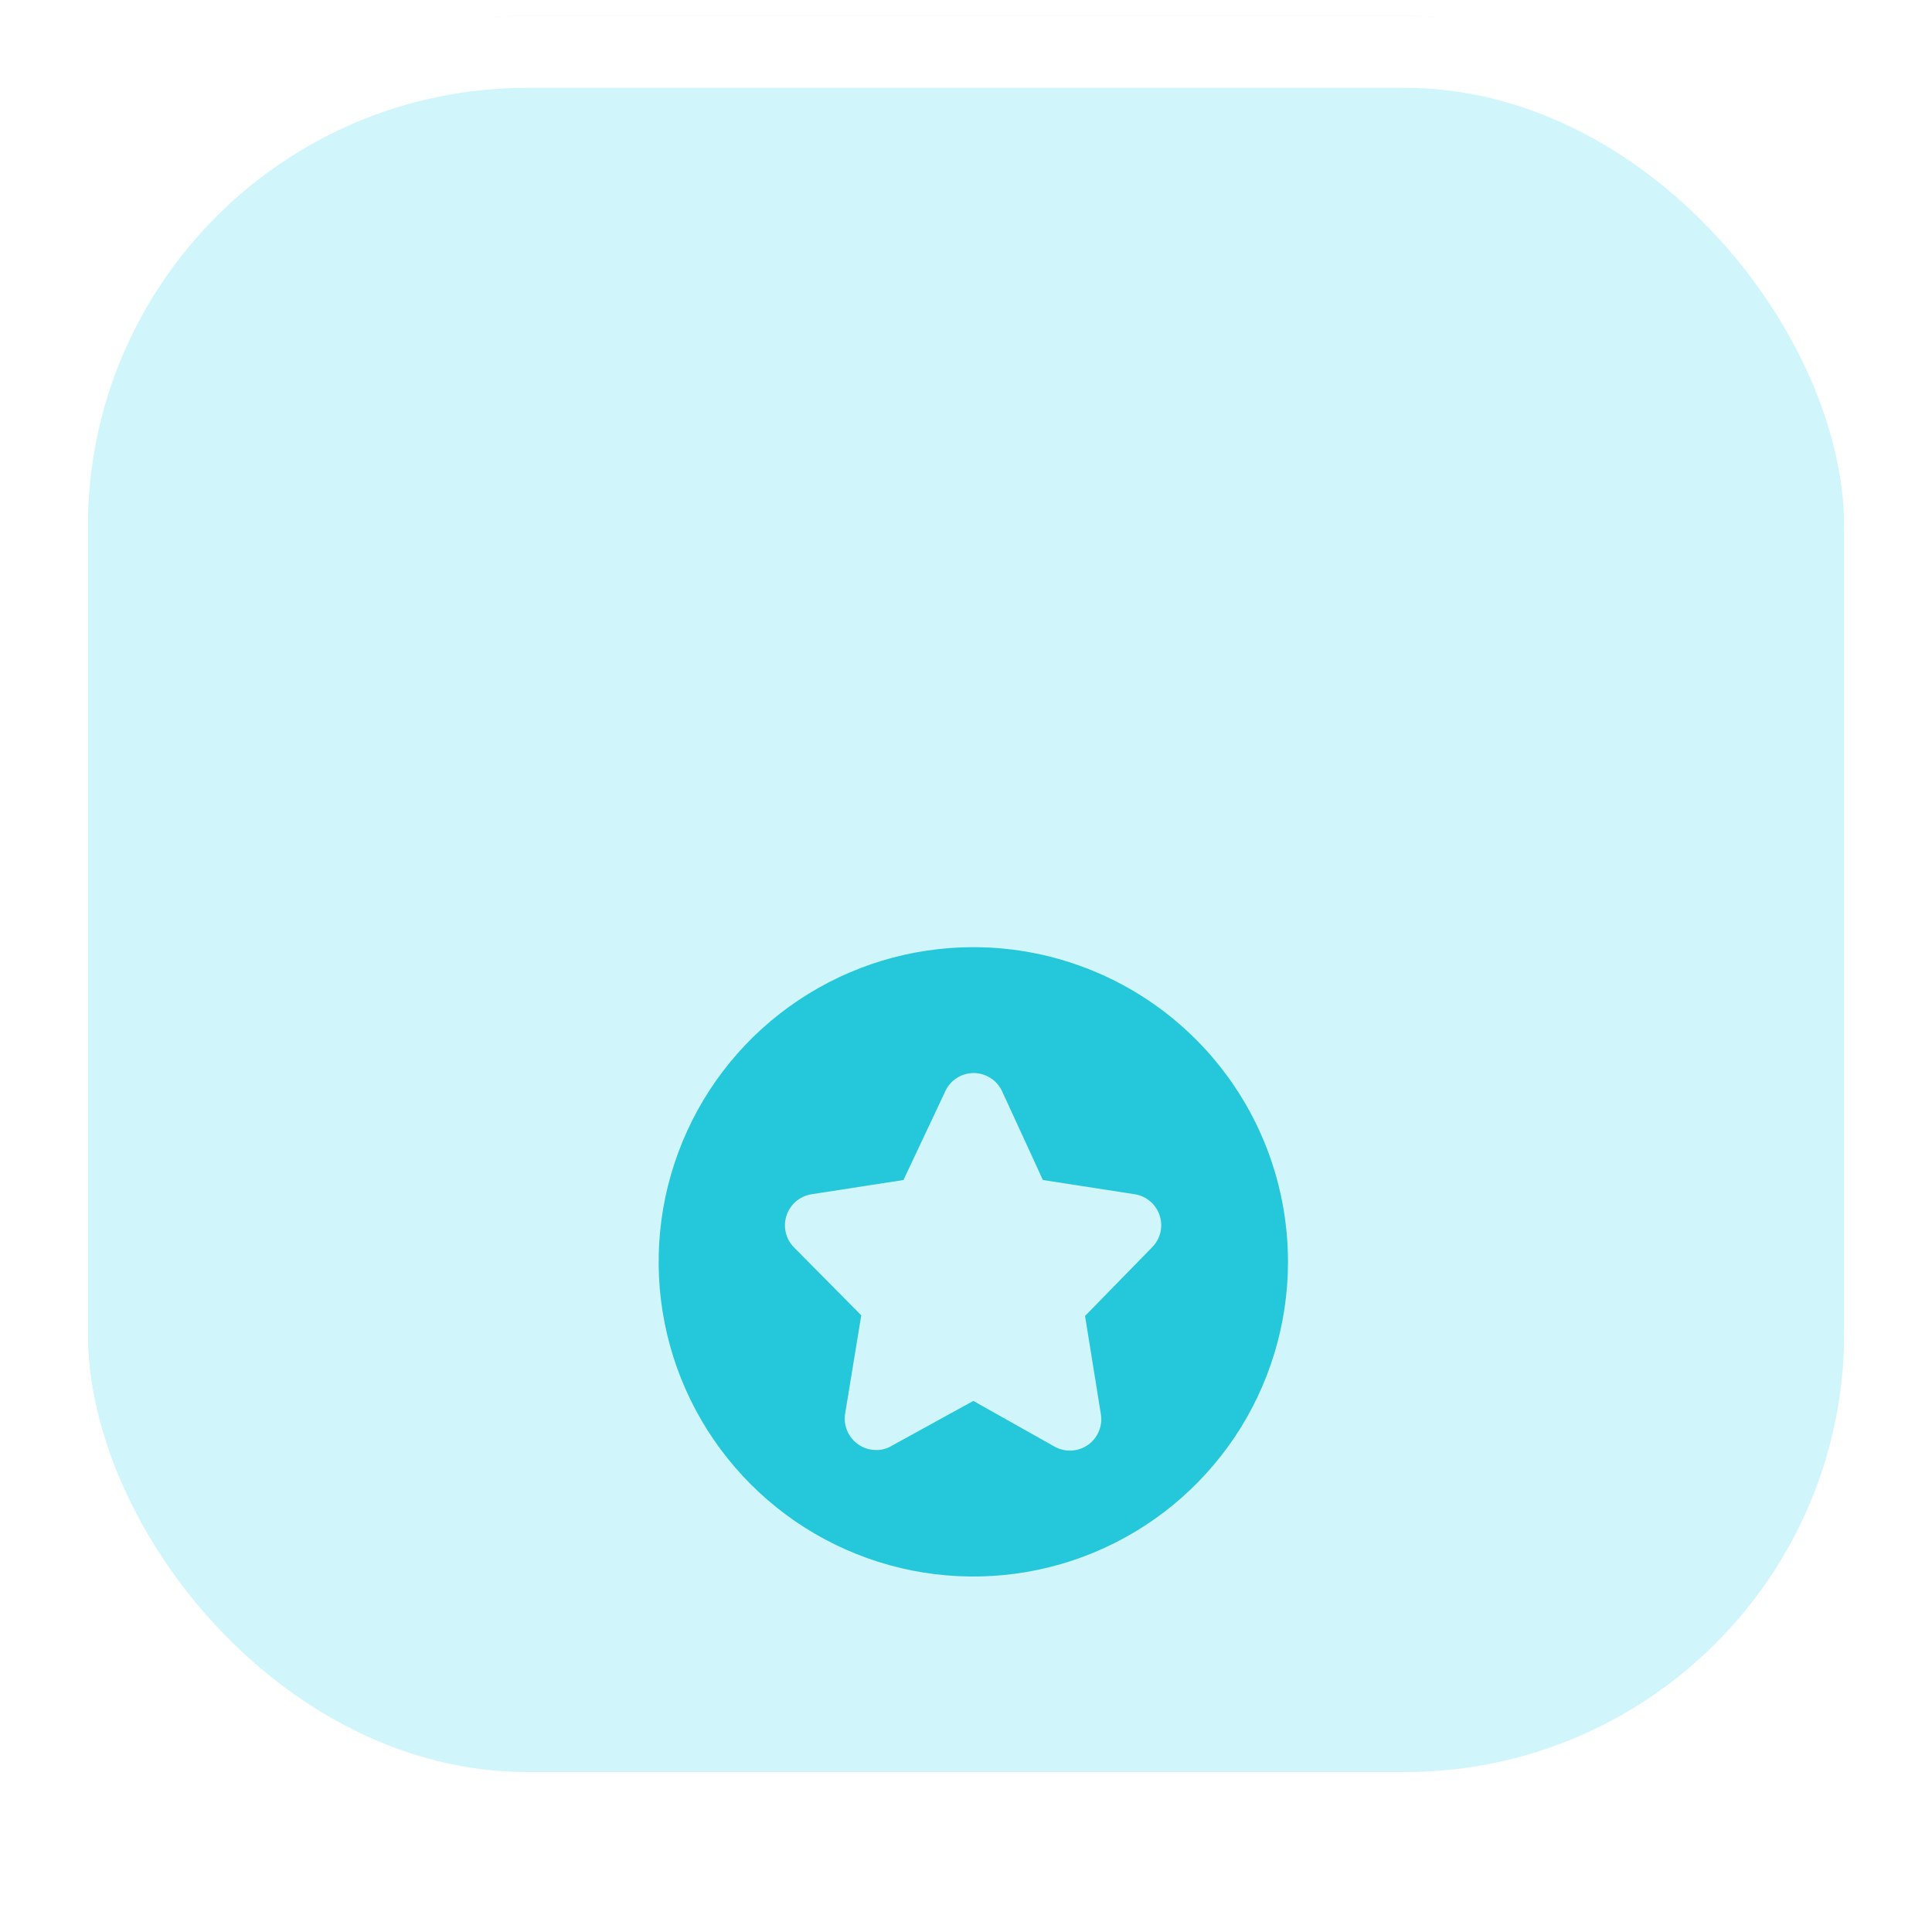 <svg width="44" height="44" viewBox="0 0 44 44" fill="none" xmlns="http://www.w3.org/2000/svg">
	<g filter="url(#filter0_iii_1842_10546)">
		<rect x="2" y="2" width="40" height="40" rx="10" fill="#D0F6FB"/>
	</g>
	<rect x="1.179" y="1.179" width="41.643" height="41.643" rx="10.821" stroke="white" stroke-width="1.643"/>
	<g filter="url(#filter1_d_1842_10546)">
		<path d="M22.167 15C20.749 15 19.364 15.42 18.185 16.208C17.006 16.995 16.088 18.115 15.546 19.424C15.003 20.734 14.861 22.175 15.138 23.565C15.414 24.955 16.097 26.232 17.099 27.234C18.101 28.237 19.378 28.919 20.769 29.196C22.159 29.472 23.6 29.33 24.909 28.788C26.219 28.245 27.338 27.327 28.126 26.148C28.913 24.97 29.333 23.584 29.333 22.167C29.333 21.226 29.148 20.294 28.788 19.424C28.428 18.555 27.9 17.765 27.234 17.099C26.569 16.434 25.779 15.906 24.909 15.546C24.04 15.185 23.108 15 22.167 15ZM26.237 21.837L24.711 23.399L25.069 25.621C25.094 25.756 25.08 25.895 25.027 26.023C24.975 26.15 24.888 26.259 24.775 26.338C24.665 26.414 24.535 26.458 24.401 26.465C24.266 26.471 24.133 26.439 24.016 26.374L22.167 25.334L20.303 26.359C20.199 26.421 20.08 26.453 19.959 26.452C19.811 26.453 19.666 26.409 19.544 26.323C19.431 26.245 19.344 26.135 19.292 26.008C19.239 25.881 19.225 25.742 19.25 25.607L19.615 23.385L18.082 21.837C17.989 21.743 17.924 21.624 17.895 21.495C17.865 21.366 17.872 21.232 17.914 21.106C17.956 20.981 18.033 20.869 18.134 20.785C18.236 20.7 18.359 20.645 18.49 20.626L20.576 20.303L21.515 18.311C21.568 18.181 21.658 18.07 21.774 17.991C21.89 17.912 22.026 17.869 22.167 17.867C22.303 17.866 22.437 17.904 22.552 17.976C22.668 18.048 22.76 18.152 22.819 18.275L23.751 20.303L25.836 20.626C25.967 20.645 26.089 20.701 26.19 20.785C26.291 20.87 26.367 20.981 26.409 21.106C26.451 21.232 26.457 21.367 26.427 21.496C26.396 21.625 26.331 21.743 26.237 21.837Z" fill="#25C7DA"/>
	</g>
	<defs>
		<filter id="filter0_iii_1842_10546" x="0.357" y="-9.5" width="43.286" height="59.714" filterUnits="userSpaceOnUse" color-interpolation-filters="sRGB">
			<feFlood flood-opacity="0" result="BackgroundImageFix"/>
			<feBlend mode="normal" in="SourceGraphic" in2="BackgroundImageFix" result="shape"/>
			<feColorMatrix in="SourceAlpha" type="matrix" values="0 0 0 0 0 0 0 0 0 0 0 0 0 0 0 0 0 0 127 0" result="hardAlpha"/>
			<feOffset dy="6.571"/>
			<feGaussianBlur stdDeviation="5"/>
			<feComposite in2="hardAlpha" operator="arithmetic" k2="-1" k3="1"/>
			<feColorMatrix type="matrix" values="0 0 0 0 0.208 0 0 0 0 0.725 0 0 0 0 0.914 0 0 0 0.5 0"/>
			<feBlend mode="normal" in2="shape" result="effect1_innerShadow_1842_10546"/>
			<feColorMatrix in="SourceAlpha" type="matrix" values="0 0 0 0 0 0 0 0 0 0 0 0 0 0 0 0 0 0 127 0" result="hardAlpha"/>
			<feOffset dy="-9.857"/>
			<feGaussianBlur stdDeviation="7.5"/>
			<feComposite in2="hardAlpha" operator="arithmetic" k2="-1" k3="1"/>
			<feColorMatrix type="matrix" values="0 0 0 0 1 0 0 0 0 1 0 0 0 0 1 0 0 0 0.4 0"/>
			<feBlend mode="normal" in2="effect1_innerShadow_1842_10546" result="effect2_innerShadow_1842_10546"/>
			<feColorMatrix in="SourceAlpha" type="matrix" values="0 0 0 0 0 0 0 0 0 0 0 0 0 0 0 0 0 0 127 0" result="hardAlpha"/>
			<feMorphology radius="2.464" operator="erode" in="SourceAlpha" result="effect3_innerShadow_1842_10546"/>
			<feOffset dy="1.643"/>
			<feComposite in2="hardAlpha" operator="arithmetic" k2="-1" k3="1"/>
			<feColorMatrix type="matrix" values="0 0 0 0 0.106 0 0 0 0 0.249 0 0 0 0 0.374 0 0 0 0.12 0"/>
			<feBlend mode="normal" in2="effect2_innerShadow_1842_10546" result="effect3_innerShadow_1842_10546"/>
		</filter>
		<filter id="filter1_d_1842_10546" x="8.429" y="15" width="27.476" height="27.476" filterUnits="userSpaceOnUse" color-interpolation-filters="sRGB">
			<feFlood flood-opacity="0" result="BackgroundImageFix"/>
			<feColorMatrix in="SourceAlpha" type="matrix" values="0 0 0 0 0 0 0 0 0 0 0 0 0 0 0 0 0 0 127 0" result="hardAlpha"/>
			<feOffset dy="6.571"/>
			<feGaussianBlur stdDeviation="3.286"/>
			<feComposite in2="hardAlpha" operator="out"/>
			<feColorMatrix type="matrix" values="0 0 0 0 0.145 0 0 0 0 0.78 0 0 0 0 0.855 0 0 0 0.24 0"/>
			<feBlend mode="normal" in2="BackgroundImageFix" result="effect1_dropShadow_1842_10546"/>
			<feBlend mode="normal" in="SourceGraphic" in2="effect1_dropShadow_1842_10546" result="shape"/>
		</filter>
	</defs>
</svg>
